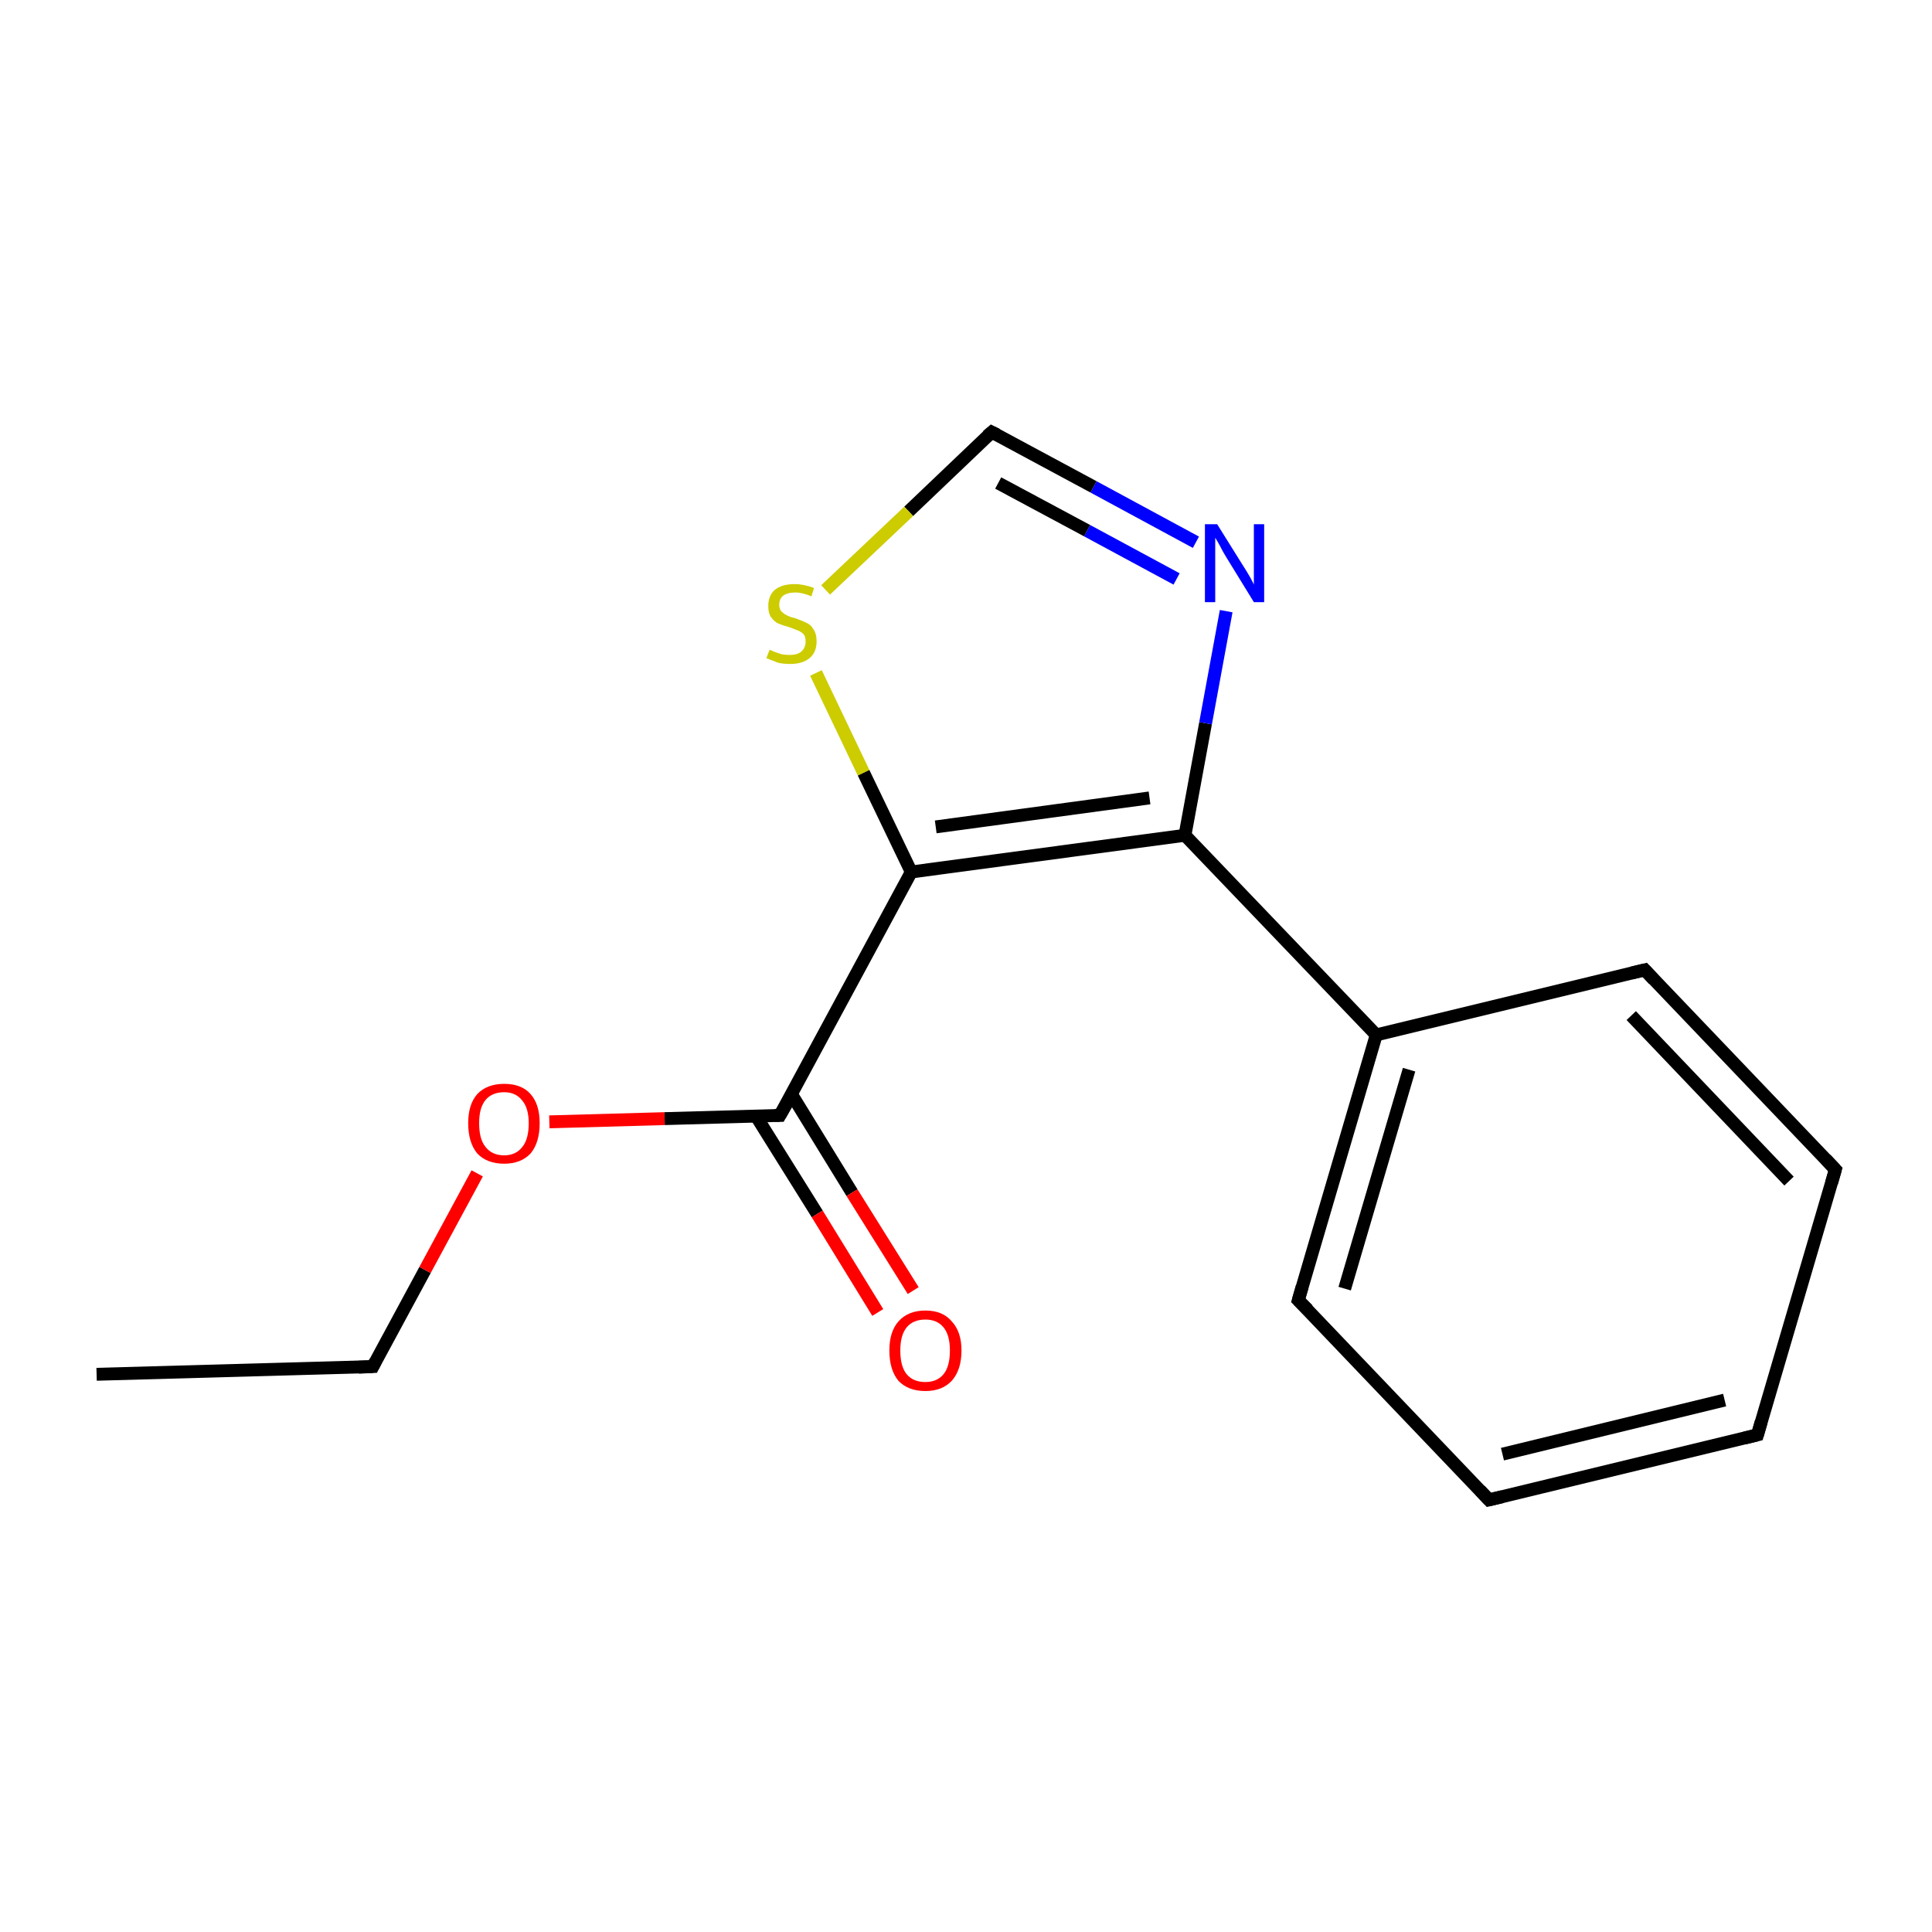 <?xml version='1.0' encoding='iso-8859-1'?>
<svg version='1.1' baseProfile='full'
              xmlns='http://www.w3.org/2000/svg'
                      xmlns:rdkit='http://www.rdkit.org/xml'
                      xmlns:xlink='http://www.w3.org/1999/xlink'
                  xml:space='preserve'
width='300px' height='300px' viewBox='0 0 300 300'>
<!-- END OF HEADER -->
<rect style='opacity:1.0;fill:none;stroke:none' width='300.0' height='300.0' x='0.0' y='0.0'> </rect>
<path class='bond-0 atom-0 atom-1' d='M 15.0,213.4 L 57.9,212.2' style='fill:none;fill-rule:evenodd;stroke:#000000;stroke-width:2.0px;stroke-linecap:butt;stroke-linejoin:miter;stroke-opacity:1' />
<path class='bond-1 atom-1 atom-2' d='M 57.9,212.2 L 66.0,197.2' style='fill:none;fill-rule:evenodd;stroke:#000000;stroke-width:2.0px;stroke-linecap:butt;stroke-linejoin:miter;stroke-opacity:1' />
<path class='bond-1 atom-1 atom-2' d='M 66.0,197.2 L 74.1,182.2' style='fill:none;fill-rule:evenodd;stroke:#FF0000;stroke-width:2.0px;stroke-linecap:butt;stroke-linejoin:miter;stroke-opacity:1' />
<path class='bond-2 atom-2 atom-3' d='M 85.3,174.2 L 103.2,173.7' style='fill:none;fill-rule:evenodd;stroke:#FF0000;stroke-width:2.0px;stroke-linecap:butt;stroke-linejoin:miter;stroke-opacity:1' />
<path class='bond-2 atom-2 atom-3' d='M 103.2,173.7 L 121.1,173.2' style='fill:none;fill-rule:evenodd;stroke:#000000;stroke-width:2.0px;stroke-linecap:butt;stroke-linejoin:miter;stroke-opacity:1' />
<path class='bond-3 atom-3 atom-4' d='M 117.4,173.3 L 126.9,188.5' style='fill:none;fill-rule:evenodd;stroke:#000000;stroke-width:2.0px;stroke-linecap:butt;stroke-linejoin:miter;stroke-opacity:1' />
<path class='bond-3 atom-3 atom-4' d='M 126.9,188.5 L 136.3,203.8' style='fill:none;fill-rule:evenodd;stroke:#FF0000;stroke-width:2.0px;stroke-linecap:butt;stroke-linejoin:miter;stroke-opacity:1' />
<path class='bond-3 atom-3 atom-4' d='M 122.9,169.9 L 132.3,185.2' style='fill:none;fill-rule:evenodd;stroke:#000000;stroke-width:2.0px;stroke-linecap:butt;stroke-linejoin:miter;stroke-opacity:1' />
<path class='bond-3 atom-3 atom-4' d='M 132.3,185.2 L 141.8,200.4' style='fill:none;fill-rule:evenodd;stroke:#FF0000;stroke-width:2.0px;stroke-linecap:butt;stroke-linejoin:miter;stroke-opacity:1' />
<path class='bond-4 atom-3 atom-5' d='M 121.1,173.2 L 141.5,135.4' style='fill:none;fill-rule:evenodd;stroke:#000000;stroke-width:2.0px;stroke-linecap:butt;stroke-linejoin:miter;stroke-opacity:1' />
<path class='bond-5 atom-5 atom-6' d='M 141.5,135.4 L 184.0,129.7' style='fill:none;fill-rule:evenodd;stroke:#000000;stroke-width:2.0px;stroke-linecap:butt;stroke-linejoin:miter;stroke-opacity:1' />
<path class='bond-5 atom-5 atom-6' d='M 145.3,128.4 L 178.5,123.9' style='fill:none;fill-rule:evenodd;stroke:#000000;stroke-width:2.0px;stroke-linecap:butt;stroke-linejoin:miter;stroke-opacity:1' />
<path class='bond-6 atom-6 atom-7' d='M 184.0,129.7 L 187.2,112.3' style='fill:none;fill-rule:evenodd;stroke:#000000;stroke-width:2.0px;stroke-linecap:butt;stroke-linejoin:miter;stroke-opacity:1' />
<path class='bond-6 atom-6 atom-7' d='M 187.2,112.3 L 190.4,94.9' style='fill:none;fill-rule:evenodd;stroke:#0000FF;stroke-width:2.0px;stroke-linecap:butt;stroke-linejoin:miter;stroke-opacity:1' />
<path class='bond-7 atom-7 atom-8' d='M 185.7,84.2 L 169.8,75.6' style='fill:none;fill-rule:evenodd;stroke:#0000FF;stroke-width:2.0px;stroke-linecap:butt;stroke-linejoin:miter;stroke-opacity:1' />
<path class='bond-7 atom-7 atom-8' d='M 169.8,75.6 L 154.0,67.1' style='fill:none;fill-rule:evenodd;stroke:#000000;stroke-width:2.0px;stroke-linecap:butt;stroke-linejoin:miter;stroke-opacity:1' />
<path class='bond-7 atom-7 atom-8' d='M 182.7,89.9 L 168.8,82.4' style='fill:none;fill-rule:evenodd;stroke:#0000FF;stroke-width:2.0px;stroke-linecap:butt;stroke-linejoin:miter;stroke-opacity:1' />
<path class='bond-7 atom-7 atom-8' d='M 168.8,82.4 L 155.0,75.0' style='fill:none;fill-rule:evenodd;stroke:#000000;stroke-width:2.0px;stroke-linecap:butt;stroke-linejoin:miter;stroke-opacity:1' />
<path class='bond-8 atom-8 atom-9' d='M 154.0,67.1 L 141.1,79.4' style='fill:none;fill-rule:evenodd;stroke:#000000;stroke-width:2.0px;stroke-linecap:butt;stroke-linejoin:miter;stroke-opacity:1' />
<path class='bond-8 atom-8 atom-9' d='M 141.1,79.4 L 128.2,91.6' style='fill:none;fill-rule:evenodd;stroke:#CCCC00;stroke-width:2.0px;stroke-linecap:butt;stroke-linejoin:miter;stroke-opacity:1' />
<path class='bond-9 atom-6 atom-10' d='M 184.0,129.7 L 213.7,160.7' style='fill:none;fill-rule:evenodd;stroke:#000000;stroke-width:2.0px;stroke-linecap:butt;stroke-linejoin:miter;stroke-opacity:1' />
<path class='bond-10 atom-10 atom-11' d='M 213.7,160.7 L 201.6,201.9' style='fill:none;fill-rule:evenodd;stroke:#000000;stroke-width:2.0px;stroke-linecap:butt;stroke-linejoin:miter;stroke-opacity:1' />
<path class='bond-10 atom-10 atom-11' d='M 218.8,166.1 L 208.8,200.1' style='fill:none;fill-rule:evenodd;stroke:#000000;stroke-width:2.0px;stroke-linecap:butt;stroke-linejoin:miter;stroke-opacity:1' />
<path class='bond-11 atom-11 atom-12' d='M 201.6,201.9 L 231.2,232.9' style='fill:none;fill-rule:evenodd;stroke:#000000;stroke-width:2.0px;stroke-linecap:butt;stroke-linejoin:miter;stroke-opacity:1' />
<path class='bond-12 atom-12 atom-13' d='M 231.2,232.9 L 272.9,222.8' style='fill:none;fill-rule:evenodd;stroke:#000000;stroke-width:2.0px;stroke-linecap:butt;stroke-linejoin:miter;stroke-opacity:1' />
<path class='bond-12 atom-12 atom-13' d='M 233.3,225.8 L 267.8,217.4' style='fill:none;fill-rule:evenodd;stroke:#000000;stroke-width:2.0px;stroke-linecap:butt;stroke-linejoin:miter;stroke-opacity:1' />
<path class='bond-13 atom-13 atom-14' d='M 272.9,222.8 L 285.0,181.6' style='fill:none;fill-rule:evenodd;stroke:#000000;stroke-width:2.0px;stroke-linecap:butt;stroke-linejoin:miter;stroke-opacity:1' />
<path class='bond-14 atom-14 atom-15' d='M 285.0,181.6 L 255.4,150.6' style='fill:none;fill-rule:evenodd;stroke:#000000;stroke-width:2.0px;stroke-linecap:butt;stroke-linejoin:miter;stroke-opacity:1' />
<path class='bond-14 atom-14 atom-15' d='M 277.8,183.4 L 253.3,157.7' style='fill:none;fill-rule:evenodd;stroke:#000000;stroke-width:2.0px;stroke-linecap:butt;stroke-linejoin:miter;stroke-opacity:1' />
<path class='bond-15 atom-9 atom-5' d='M 126.7,104.5 L 134.1,120.0' style='fill:none;fill-rule:evenodd;stroke:#CCCC00;stroke-width:2.0px;stroke-linecap:butt;stroke-linejoin:miter;stroke-opacity:1' />
<path class='bond-15 atom-9 atom-5' d='M 134.1,120.0 L 141.5,135.4' style='fill:none;fill-rule:evenodd;stroke:#000000;stroke-width:2.0px;stroke-linecap:butt;stroke-linejoin:miter;stroke-opacity:1' />
<path class='bond-16 atom-15 atom-10' d='M 255.4,150.6 L 213.7,160.7' style='fill:none;fill-rule:evenodd;stroke:#000000;stroke-width:2.0px;stroke-linecap:butt;stroke-linejoin:miter;stroke-opacity:1' />
<path d='M 55.7,212.3 L 57.9,212.2 L 58.3,211.4' style='fill:none;stroke:#000000;stroke-width:2.0px;stroke-linecap:butt;stroke-linejoin:miter;stroke-miterlimit:10;stroke-opacity:1;' />
<path d='M 120.3,173.2 L 121.1,173.2 L 122.2,171.3' style='fill:none;stroke:#000000;stroke-width:2.0px;stroke-linecap:butt;stroke-linejoin:miter;stroke-miterlimit:10;stroke-opacity:1;' />
<path d='M 154.8,67.5 L 154.0,67.1 L 153.3,67.7' style='fill:none;stroke:#000000;stroke-width:2.0px;stroke-linecap:butt;stroke-linejoin:miter;stroke-miterlimit:10;stroke-opacity:1;' />
<path d='M 202.2,199.8 L 201.6,201.9 L 203.1,203.4' style='fill:none;stroke:#000000;stroke-width:2.0px;stroke-linecap:butt;stroke-linejoin:miter;stroke-miterlimit:10;stroke-opacity:1;' />
<path d='M 229.8,231.4 L 231.2,232.9 L 233.3,232.4' style='fill:none;stroke:#000000;stroke-width:2.0px;stroke-linecap:butt;stroke-linejoin:miter;stroke-miterlimit:10;stroke-opacity:1;' />
<path d='M 270.9,223.3 L 272.9,222.8 L 273.5,220.7' style='fill:none;stroke:#000000;stroke-width:2.0px;stroke-linecap:butt;stroke-linejoin:miter;stroke-miterlimit:10;stroke-opacity:1;' />
<path d='M 284.4,183.7 L 285.0,181.6 L 283.5,180.0' style='fill:none;stroke:#000000;stroke-width:2.0px;stroke-linecap:butt;stroke-linejoin:miter;stroke-miterlimit:10;stroke-opacity:1;' />
<path d='M 256.8,152.1 L 255.4,150.6 L 253.3,151.1' style='fill:none;stroke:#000000;stroke-width:2.0px;stroke-linecap:butt;stroke-linejoin:miter;stroke-miterlimit:10;stroke-opacity:1;' />
<path class='atom-2' d='M 72.7 174.4
Q 72.7 171.5, 74.1 169.9
Q 75.6 168.3, 78.3 168.3
Q 81.0 168.3, 82.4 169.9
Q 83.8 171.5, 83.8 174.4
Q 83.8 177.4, 82.4 179.1
Q 80.9 180.7, 78.3 180.7
Q 75.6 180.7, 74.1 179.1
Q 72.7 177.4, 72.7 174.4
M 78.3 179.4
Q 80.1 179.4, 81.1 178.1
Q 82.1 176.9, 82.1 174.4
Q 82.1 172.1, 81.1 170.9
Q 80.1 169.6, 78.3 169.6
Q 76.4 169.6, 75.4 170.8
Q 74.4 172.0, 74.4 174.4
Q 74.4 176.9, 75.4 178.1
Q 76.4 179.4, 78.3 179.4
' fill='#FF0000'/>
<path class='atom-4' d='M 138.1 209.7
Q 138.1 206.8, 139.5 205.2
Q 141.0 203.5, 143.7 203.5
Q 146.4 203.5, 147.8 205.2
Q 149.3 206.8, 149.3 209.7
Q 149.3 212.7, 147.8 214.4
Q 146.3 216.0, 143.7 216.0
Q 141.0 216.0, 139.5 214.4
Q 138.1 212.7, 138.1 209.7
M 143.7 214.6
Q 145.5 214.6, 146.5 213.4
Q 147.5 212.2, 147.5 209.7
Q 147.5 207.3, 146.5 206.1
Q 145.5 204.9, 143.7 204.9
Q 141.8 204.9, 140.8 206.1
Q 139.8 207.3, 139.8 209.7
Q 139.8 212.2, 140.8 213.4
Q 141.8 214.6, 143.7 214.6
' fill='#FF0000'/>
<path class='atom-7' d='M 189.0 81.4
L 193.0 87.8
Q 193.4 88.4, 194.1 89.6
Q 194.7 90.7, 194.7 90.8
L 194.7 81.4
L 196.3 81.4
L 196.3 93.5
L 194.7 93.5
L 190.4 86.5
Q 189.9 85.7, 189.4 84.7
Q 188.9 83.8, 188.7 83.5
L 188.7 93.5
L 187.1 93.5
L 187.1 81.4
L 189.0 81.4
' fill='#0000FF'/>
<path class='atom-9' d='M 119.5 100.9
Q 119.6 100.9, 120.2 101.2
Q 120.8 101.4, 121.4 101.6
Q 122.0 101.7, 122.6 101.7
Q 123.8 101.7, 124.4 101.2
Q 125.1 100.6, 125.1 99.6
Q 125.1 98.9, 124.8 98.5
Q 124.4 98.1, 123.9 97.9
Q 123.4 97.7, 122.6 97.4
Q 121.5 97.1, 120.8 96.8
Q 120.2 96.5, 119.7 95.8
Q 119.3 95.2, 119.3 94.1
Q 119.3 92.5, 120.3 91.6
Q 121.4 90.7, 123.4 90.7
Q 124.8 90.7, 126.4 91.3
L 126.0 92.6
Q 124.6 92.0, 123.5 92.0
Q 122.3 92.0, 121.6 92.5
Q 121.0 93.0, 121.0 93.9
Q 121.0 94.5, 121.3 94.9
Q 121.7 95.3, 122.1 95.5
Q 122.6 95.8, 123.5 96.0
Q 124.6 96.4, 125.2 96.7
Q 125.9 97.0, 126.3 97.7
Q 126.8 98.4, 126.8 99.6
Q 126.8 101.3, 125.7 102.2
Q 124.6 103.1, 122.7 103.1
Q 121.6 103.1, 120.8 102.9
Q 120.0 102.6, 119.0 102.2
L 119.5 100.9
' fill='#CCCC00'/>
</svg>

